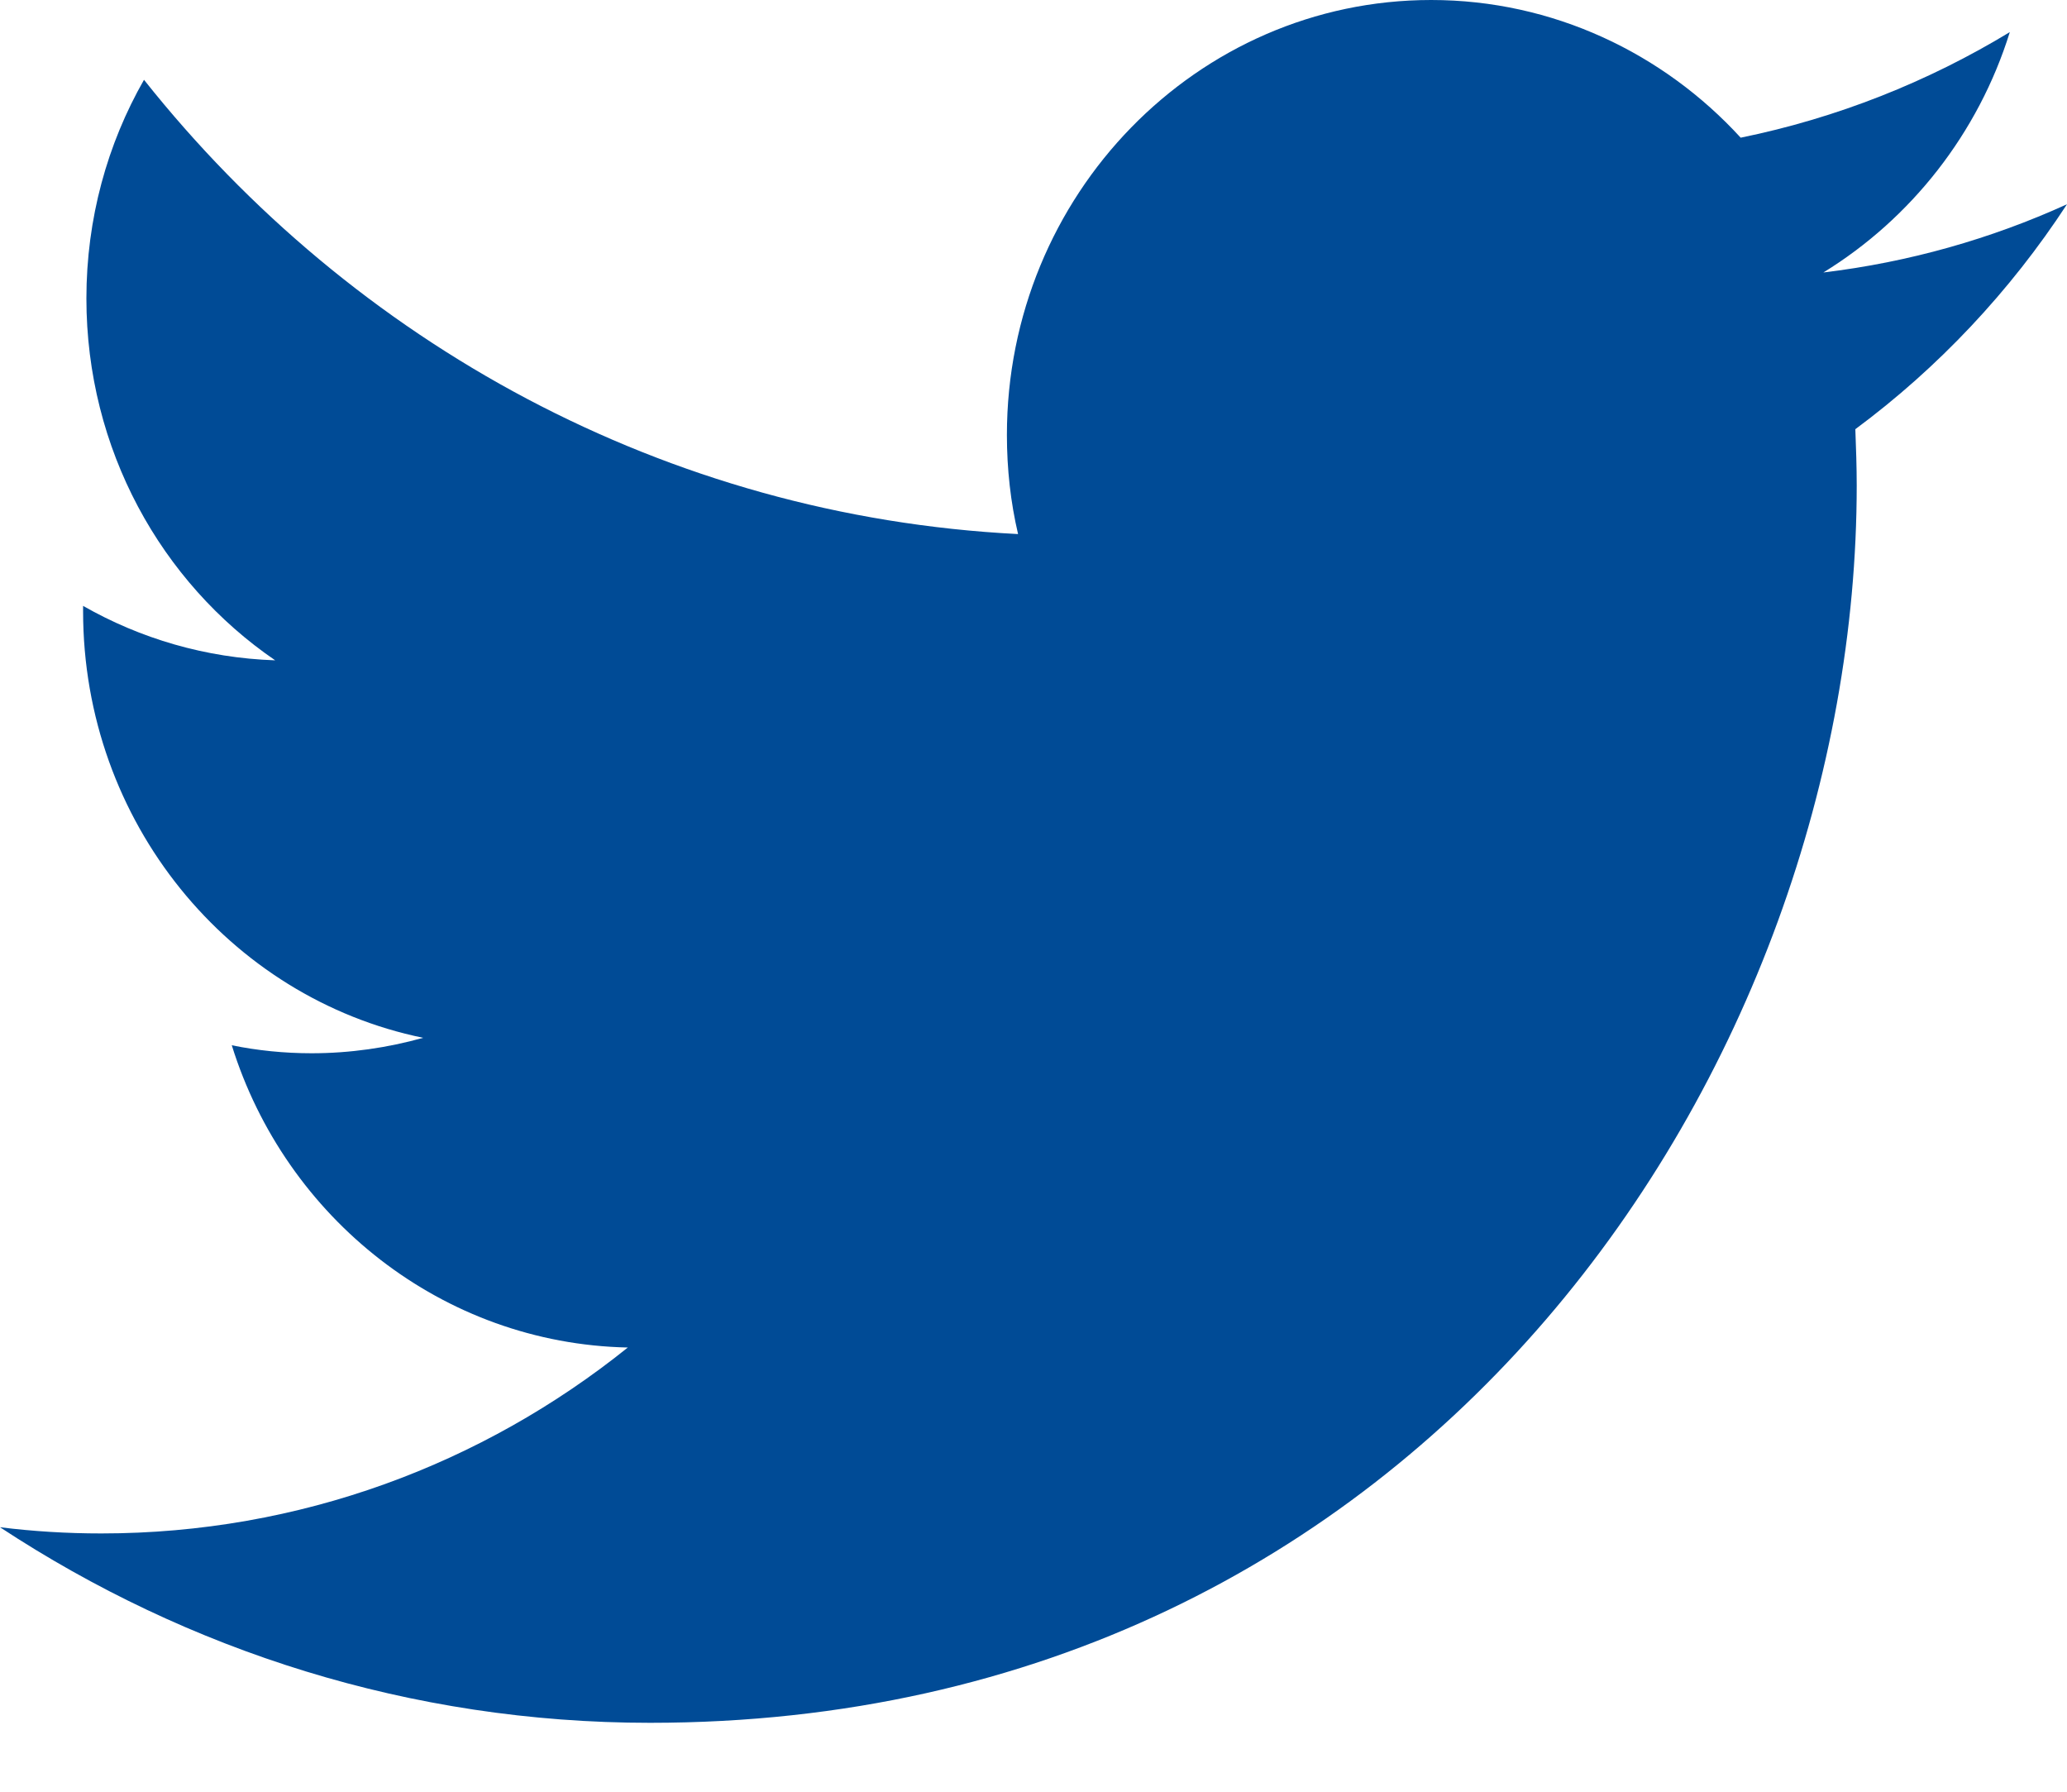 <?xml version="1.0" encoding="UTF-8"?>
<svg width="15px" height="13px" viewBox="0 0 15 13" version="1.1" xmlns="http://www.w3.org/2000/svg" xmlns:xlink="http://www.w3.org/1999/xlink">
    <!-- Generator: sketchtool 52.2 (67145) - http://www.bohemiancoding.com/sketch -->
    <title>CBAD76C8-4027-4F62-8A95-D83C18DC57CE</title>
    <desc>Created with sketchtool.</desc>
    <defs>
        <path d="M15,1.482 C14.448,1.733 13.855,1.902 13.232,1.977 C13.867,1.587 14.356,0.969 14.585,0.233 C13.992,0.593 13.332,0.856 12.632,0.999 C12.071,0.386 11.269,0 10.386,0 C8.686,0 7.307,1.415 7.307,3.156 C7.307,3.404 7.334,3.645 7.388,3.875 C4.829,3.745 2.561,2.488 1.045,0.579 C0.779,1.044 0.627,1.587 0.627,2.165 C0.627,3.259 1.169,4.225 1.997,4.791 C1.492,4.774 1.018,4.633 0.603,4.396 L0.603,4.435 C0.603,5.965 1.663,7.241 3.071,7.53 C2.812,7.602 2.541,7.642 2.261,7.642 C2.063,7.642 1.867,7.622 1.682,7.584 C2.072,8.838 3.211,9.749 4.556,9.777 C3.503,10.623 2.175,11.126 0.735,11.126 C0.486,11.126 0.242,11.111 0,11.081 C1.363,11.977 2.979,12.5 4.717,12.5 C10.378,12.5 13.474,7.692 13.474,3.522 C13.474,3.387 13.469,3.249 13.464,3.114 C14.065,2.669 14.588,2.113 15,1.482" id="path-1"></path>
    </defs>
    <g id="PierreFabre-Desktop" stroke="none" stroke-width="1" fill="none" fill-rule="evenodd">
        <g id="PageInt-Marques" transform="translate(-1457, -123)">
            <g id="BODY" transform="translate(0, 99)">
                <g id="Share">
                    <g id="Icons">
                        <g transform="translate(1457, 23)">
                            <g id="icon/share/twitter" transform="translate(0, 1)">
                                <mask id="mask-2" fill="white">
                                    <use xlink:href="#path-1"></use>
                                </mask>
                                <use id="Twitter" fill="#004B96" xlink:href="#path-1"></use>
                            </g>
                        </g>
                    </g>
                </g>
            </g>
        </g>
    </g>
</svg>